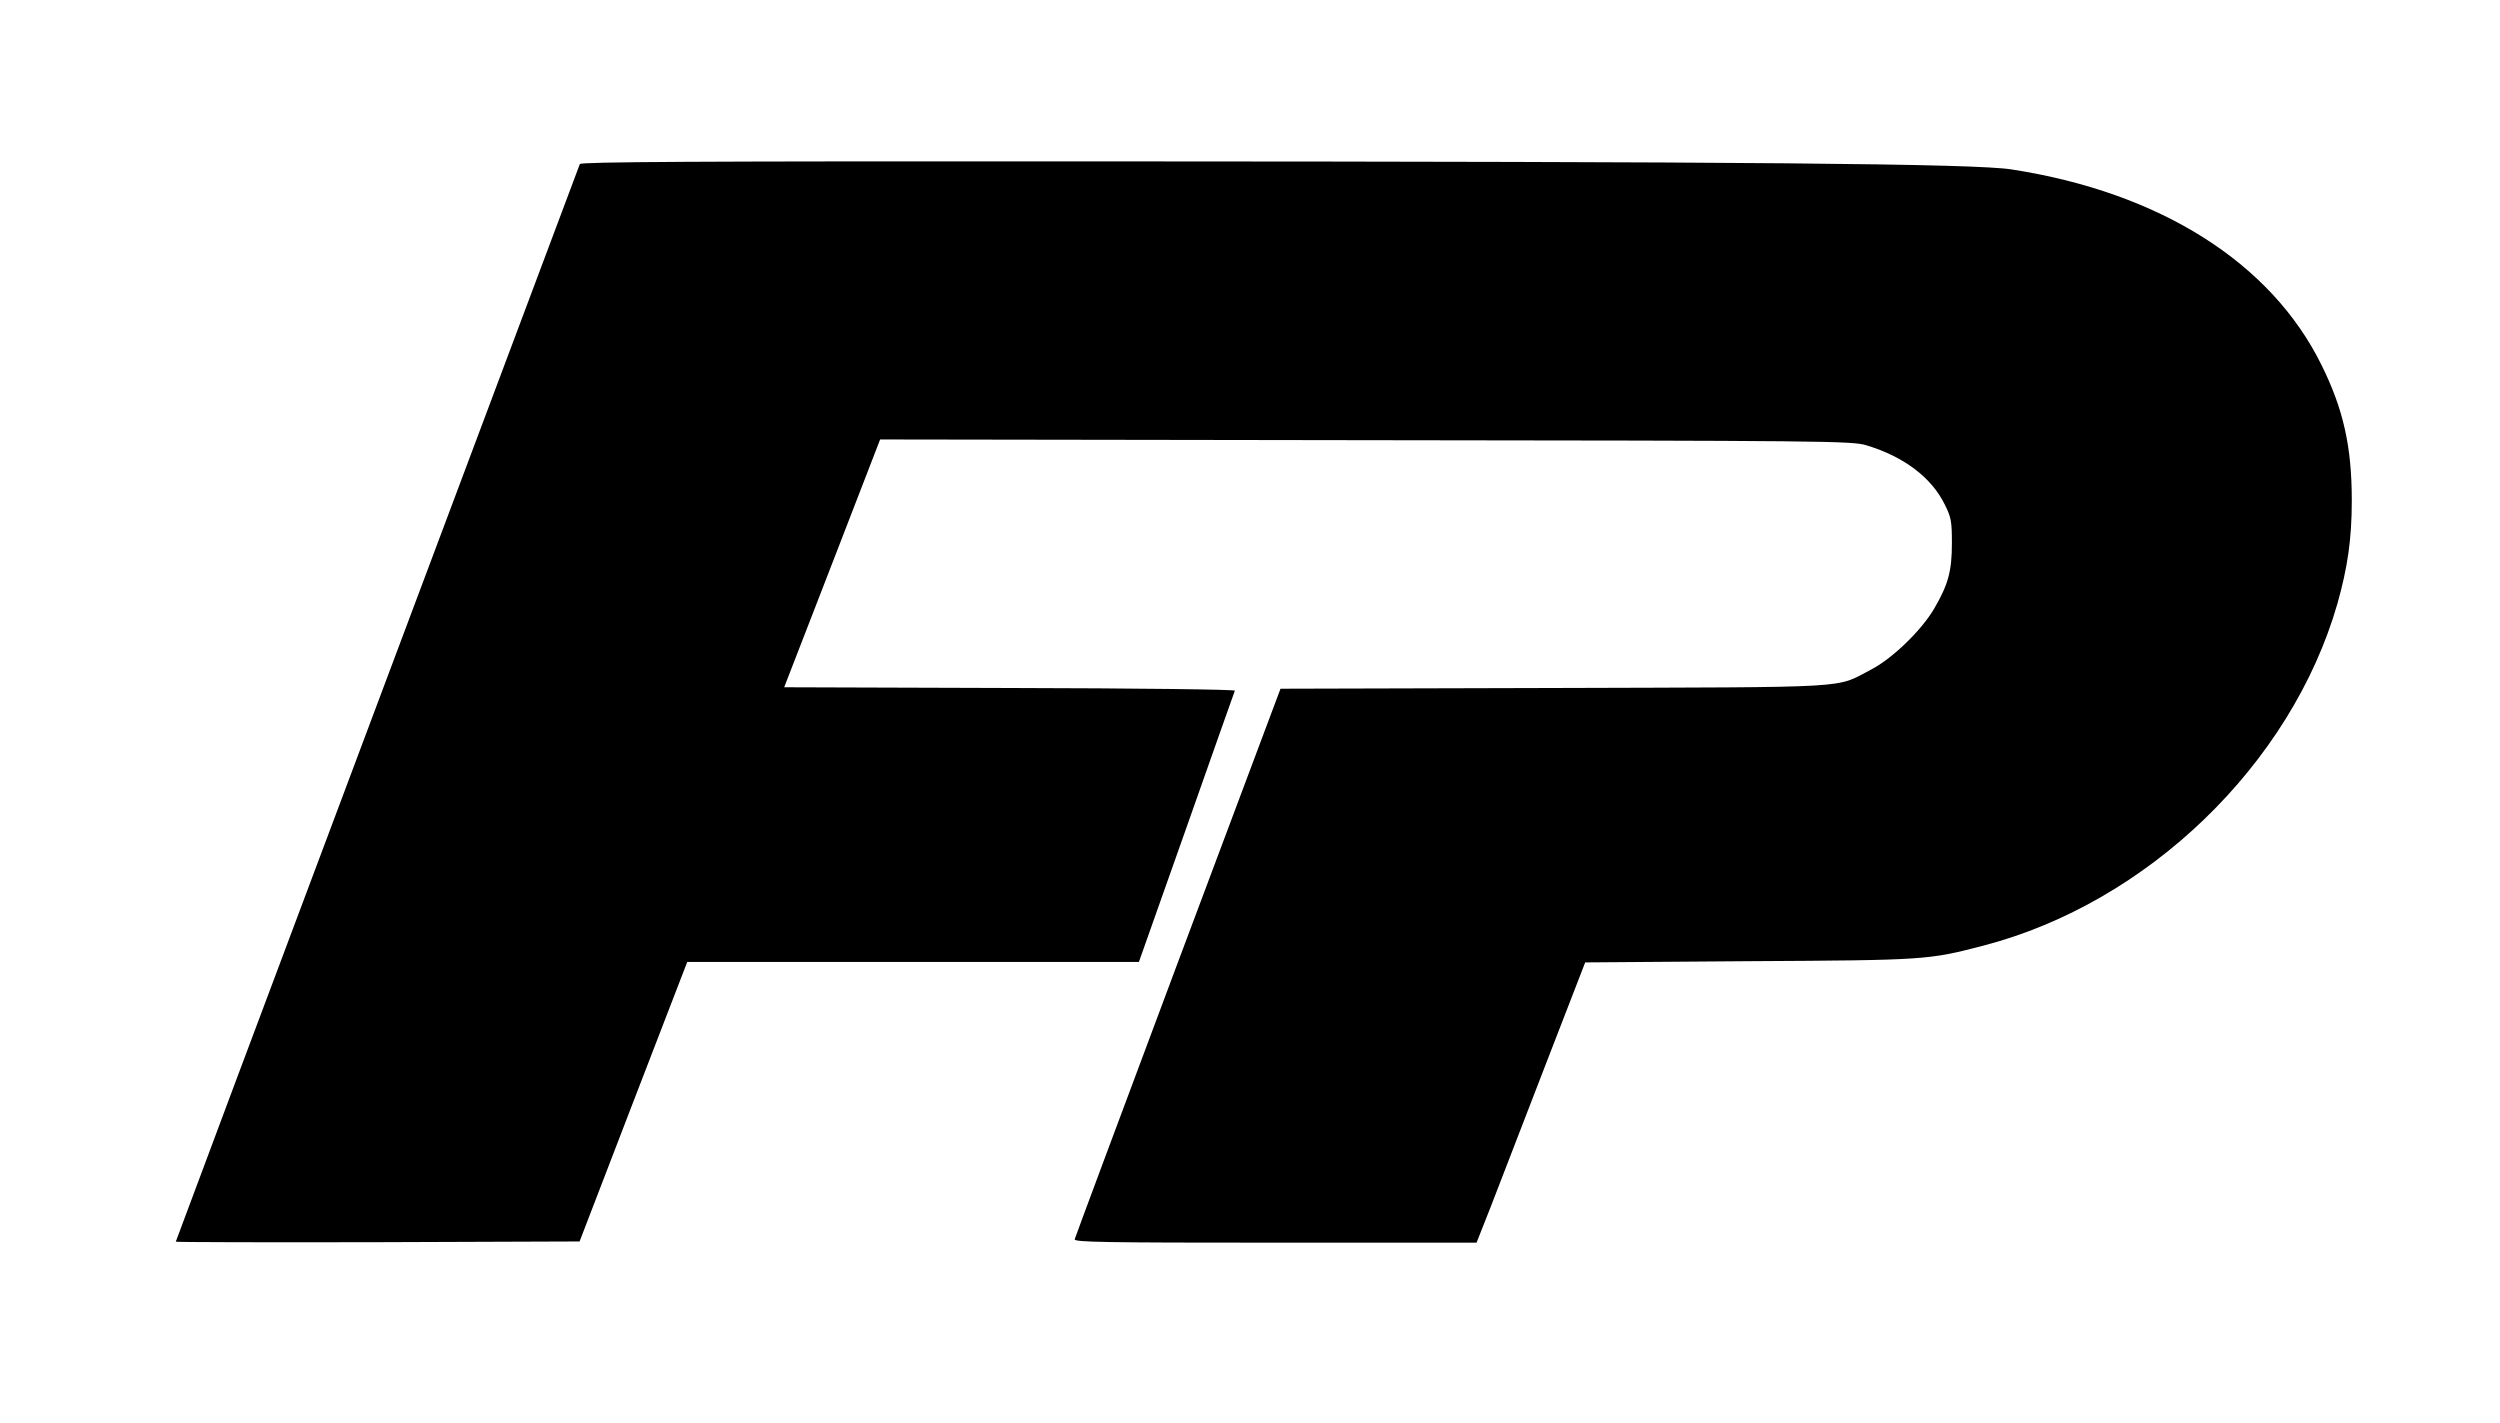 <?xml version="1.0" standalone="no"?>
<!DOCTYPE svg PUBLIC "-//W3C//DTD SVG 20010904//EN"
 "http://www.w3.org/TR/2001/REC-SVG-20010904/DTD/svg10.dtd">
<svg version="1.0" xmlns="http://www.w3.org/2000/svg"
 width="1024pt" height="583pt" viewBox="0 0 1024 583"
 preserveAspectRatio="xMidYMid meet">
<g transform="translate(0,583) scale(0.1,-0.1)"
fill="#000000" stroke="none">
<path d="M2375 5158 c-3 -7 -376 -1002 -830 -2212 -454 -1209 -825 -2200 -825
-2202 0 -2 372 -3 827 -2 l827 3 220 572 221 573 925 0 925 0 195 551 c107
304 196 555 198 560 2 5 -406 10 -921 11 l-925 3 197 508 196 507 1990 -3
c1885 -2 1993 -3 2050 -21 153 -46 267 -132 321 -243 26 -52 29 -68 29 -158 0
-114 -15 -169 -72 -267 -51 -88 -171 -205 -258 -250 -152 -79 -47 -72 -1300
-76 l-1120 -3 -420 -1120 c-231 -617 -421 -1127 -423 -1135 -3 -12 120 -14
821 -14 l825 0 60 152 c32 84 132 343 222 575 l163 421 671 5 c726 4 735 5
961 64 672 175 1260 743 1449 1400 42 149 59 265 59 423 0 220 -34 373 -124
555 -207 420 -662 707 -1269 801 -151 24 -1085 32 -3703 33 -1718 1 -2159 -2
-2162 -11z"/>
</g>
</svg>

